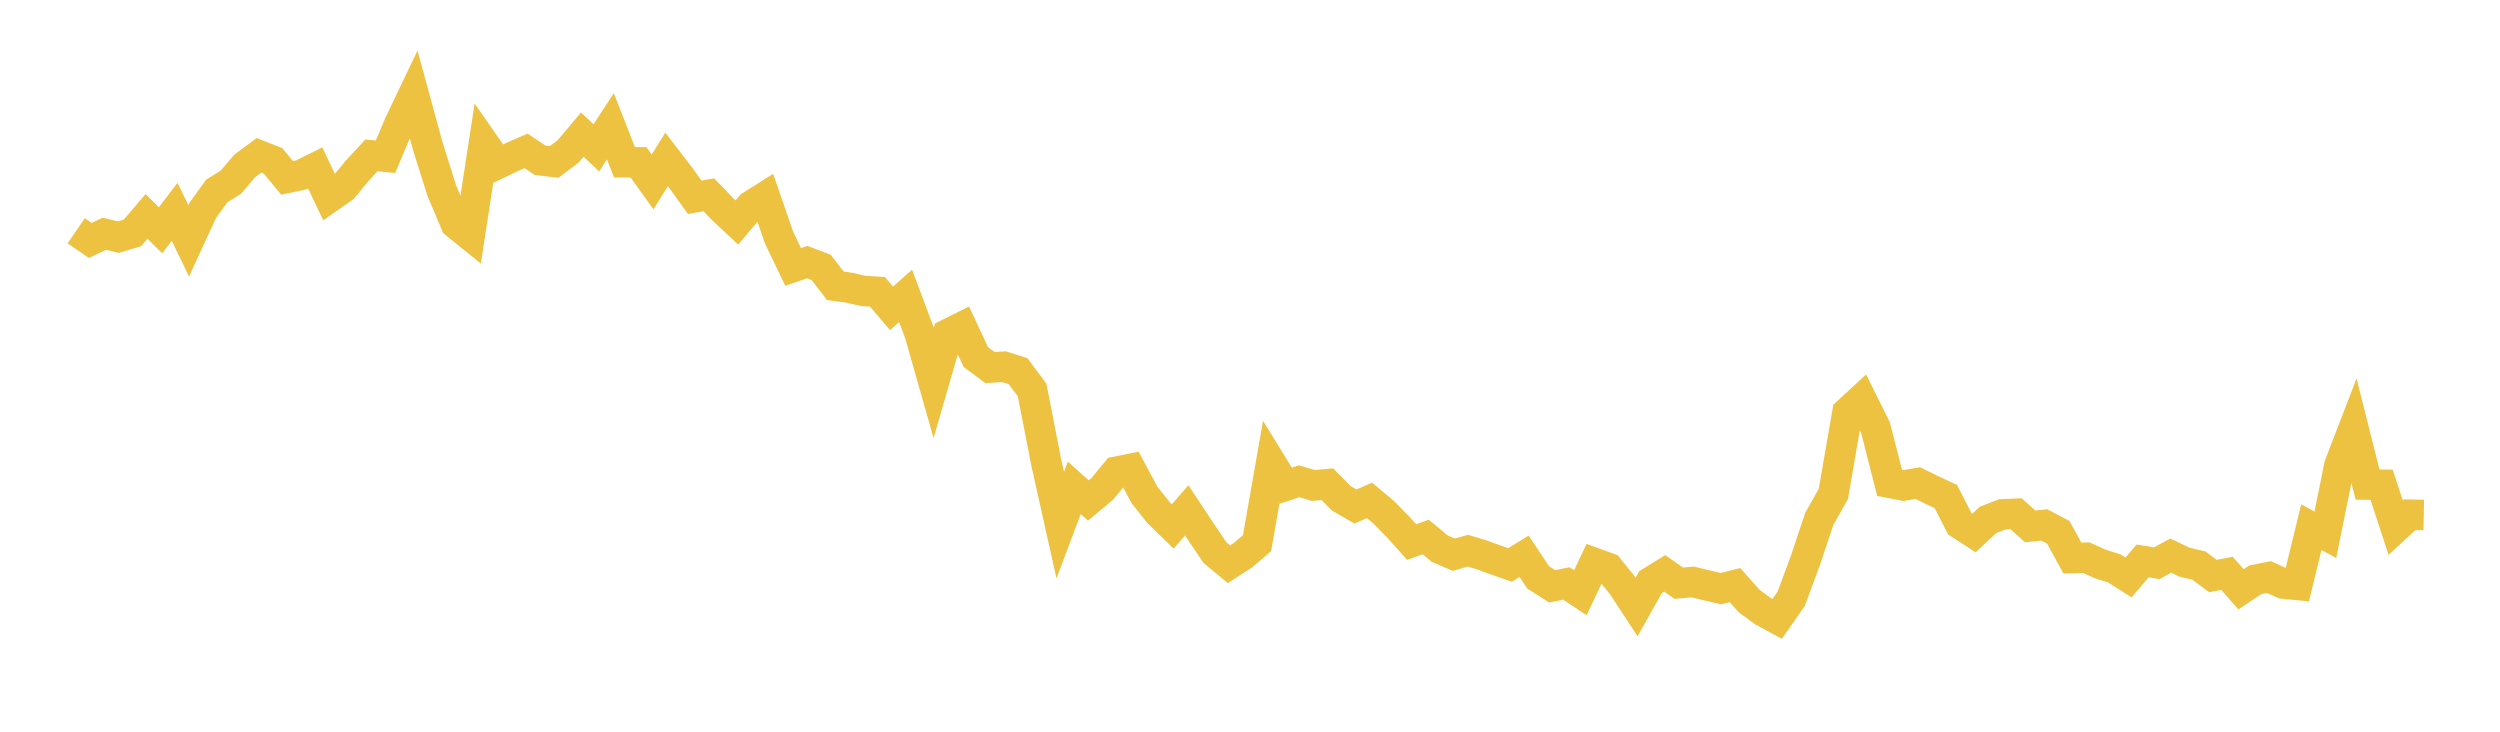 <svg width="164" height="48" xmlns="http://www.w3.org/2000/svg" xmlns:xlink="http://www.w3.org/1999/xlink"><path fill="none" stroke="rgb(237,194,64)" stroke-width="2" d="M5,15.139L5.922,15.772L6.844,15.335L7.766,15.554L8.689,15.277L9.611,14.197L10.533,15.104L11.455,13.892L12.377,15.798L13.299,13.8L14.222,12.528L15.144,11.951L16.066,10.873L16.988,10.189L17.91,10.553L18.832,11.668L19.754,11.476L20.677,11.017L21.599,12.955L22.521,12.308L23.443,11.188L24.365,10.191L25.287,10.282L26.21,8.101L27.132,6.172L28.054,9.558L28.976,12.492L29.898,14.677L30.82,15.422L31.743,9.416L32.665,10.742L33.587,10.299L34.509,9.9L35.431,10.512L36.353,10.623L37.275,9.928L38.198,8.832L39.12,9.697L40.042,8.285L40.964,10.644L41.886,10.649L42.808,11.935L43.731,10.456L44.653,11.659L45.575,12.942L46.497,12.777L47.419,13.734L48.341,14.595L49.263,13.501L50.186,12.92L51.108,15.591L52.03,17.511L52.952,17.195L53.874,17.545L54.796,18.748L55.719,18.876L56.641,19.087L57.563,19.143L58.485,20.228L59.407,19.407L60.329,21.871L61.251,25.114L62.174,21.918L63.096,21.457L64.018,23.426L64.94,24.11L65.862,24.056L66.784,24.348L67.707,25.584L68.629,30.312L69.551,34.452L70.473,32.005L71.395,32.831L72.317,32.06L73.24,30.941L74.162,30.756L75.084,32.477L76.006,33.632L76.928,34.535L77.85,33.479L78.772,34.872L79.695,36.248L80.617,37.013L81.539,36.418L82.461,35.631L83.383,30.374L84.305,31.875L85.228,31.573L86.15,31.847L87.072,31.761L87.994,32.692L88.916,33.227L89.838,32.827L90.76,33.591L91.683,34.536L92.605,35.558L93.527,35.228L94.449,35.993L95.371,36.391L96.293,36.124L97.216,36.405L98.138,36.74L99.06,37.062L99.982,36.491L100.904,37.877L101.826,38.465L102.749,38.274L103.671,38.886L104.593,36.931L105.515,37.264L106.437,38.41L107.359,39.817L108.281,38.18L109.204,37.611L110.126,38.257L111.048,38.178L111.97,38.4L112.892,38.615L113.814,38.381L114.737,39.423L115.659,40.1L116.581,40.602L117.503,39.277L118.425,36.791L119.347,34.032L120.269,32.399L121.192,27.055L122.114,26.203L123.036,28.061L123.958,31.671L124.88,31.85L125.802,31.69L126.725,32.143L127.647,32.573L128.569,34.372L129.491,34.969L130.413,34.104L131.335,33.745L132.257,33.702L133.18,34.532L134.102,34.435L135.024,34.92L135.946,36.606L136.868,36.585L137.79,37.001L138.713,37.294L139.635,37.879L140.557,36.797L141.479,36.948L142.401,36.448L143.323,36.888L144.246,37.101L145.168,37.785L146.09,37.613L147.012,38.66L147.934,38.039L148.856,37.855L149.778,38.281L150.701,38.37L151.623,34.581L152.545,35.08L153.467,30.515L154.389,28.126L155.311,31.788L156.234,31.799L157.156,34.611L158.078,33.764L159,33.781"></path></svg>